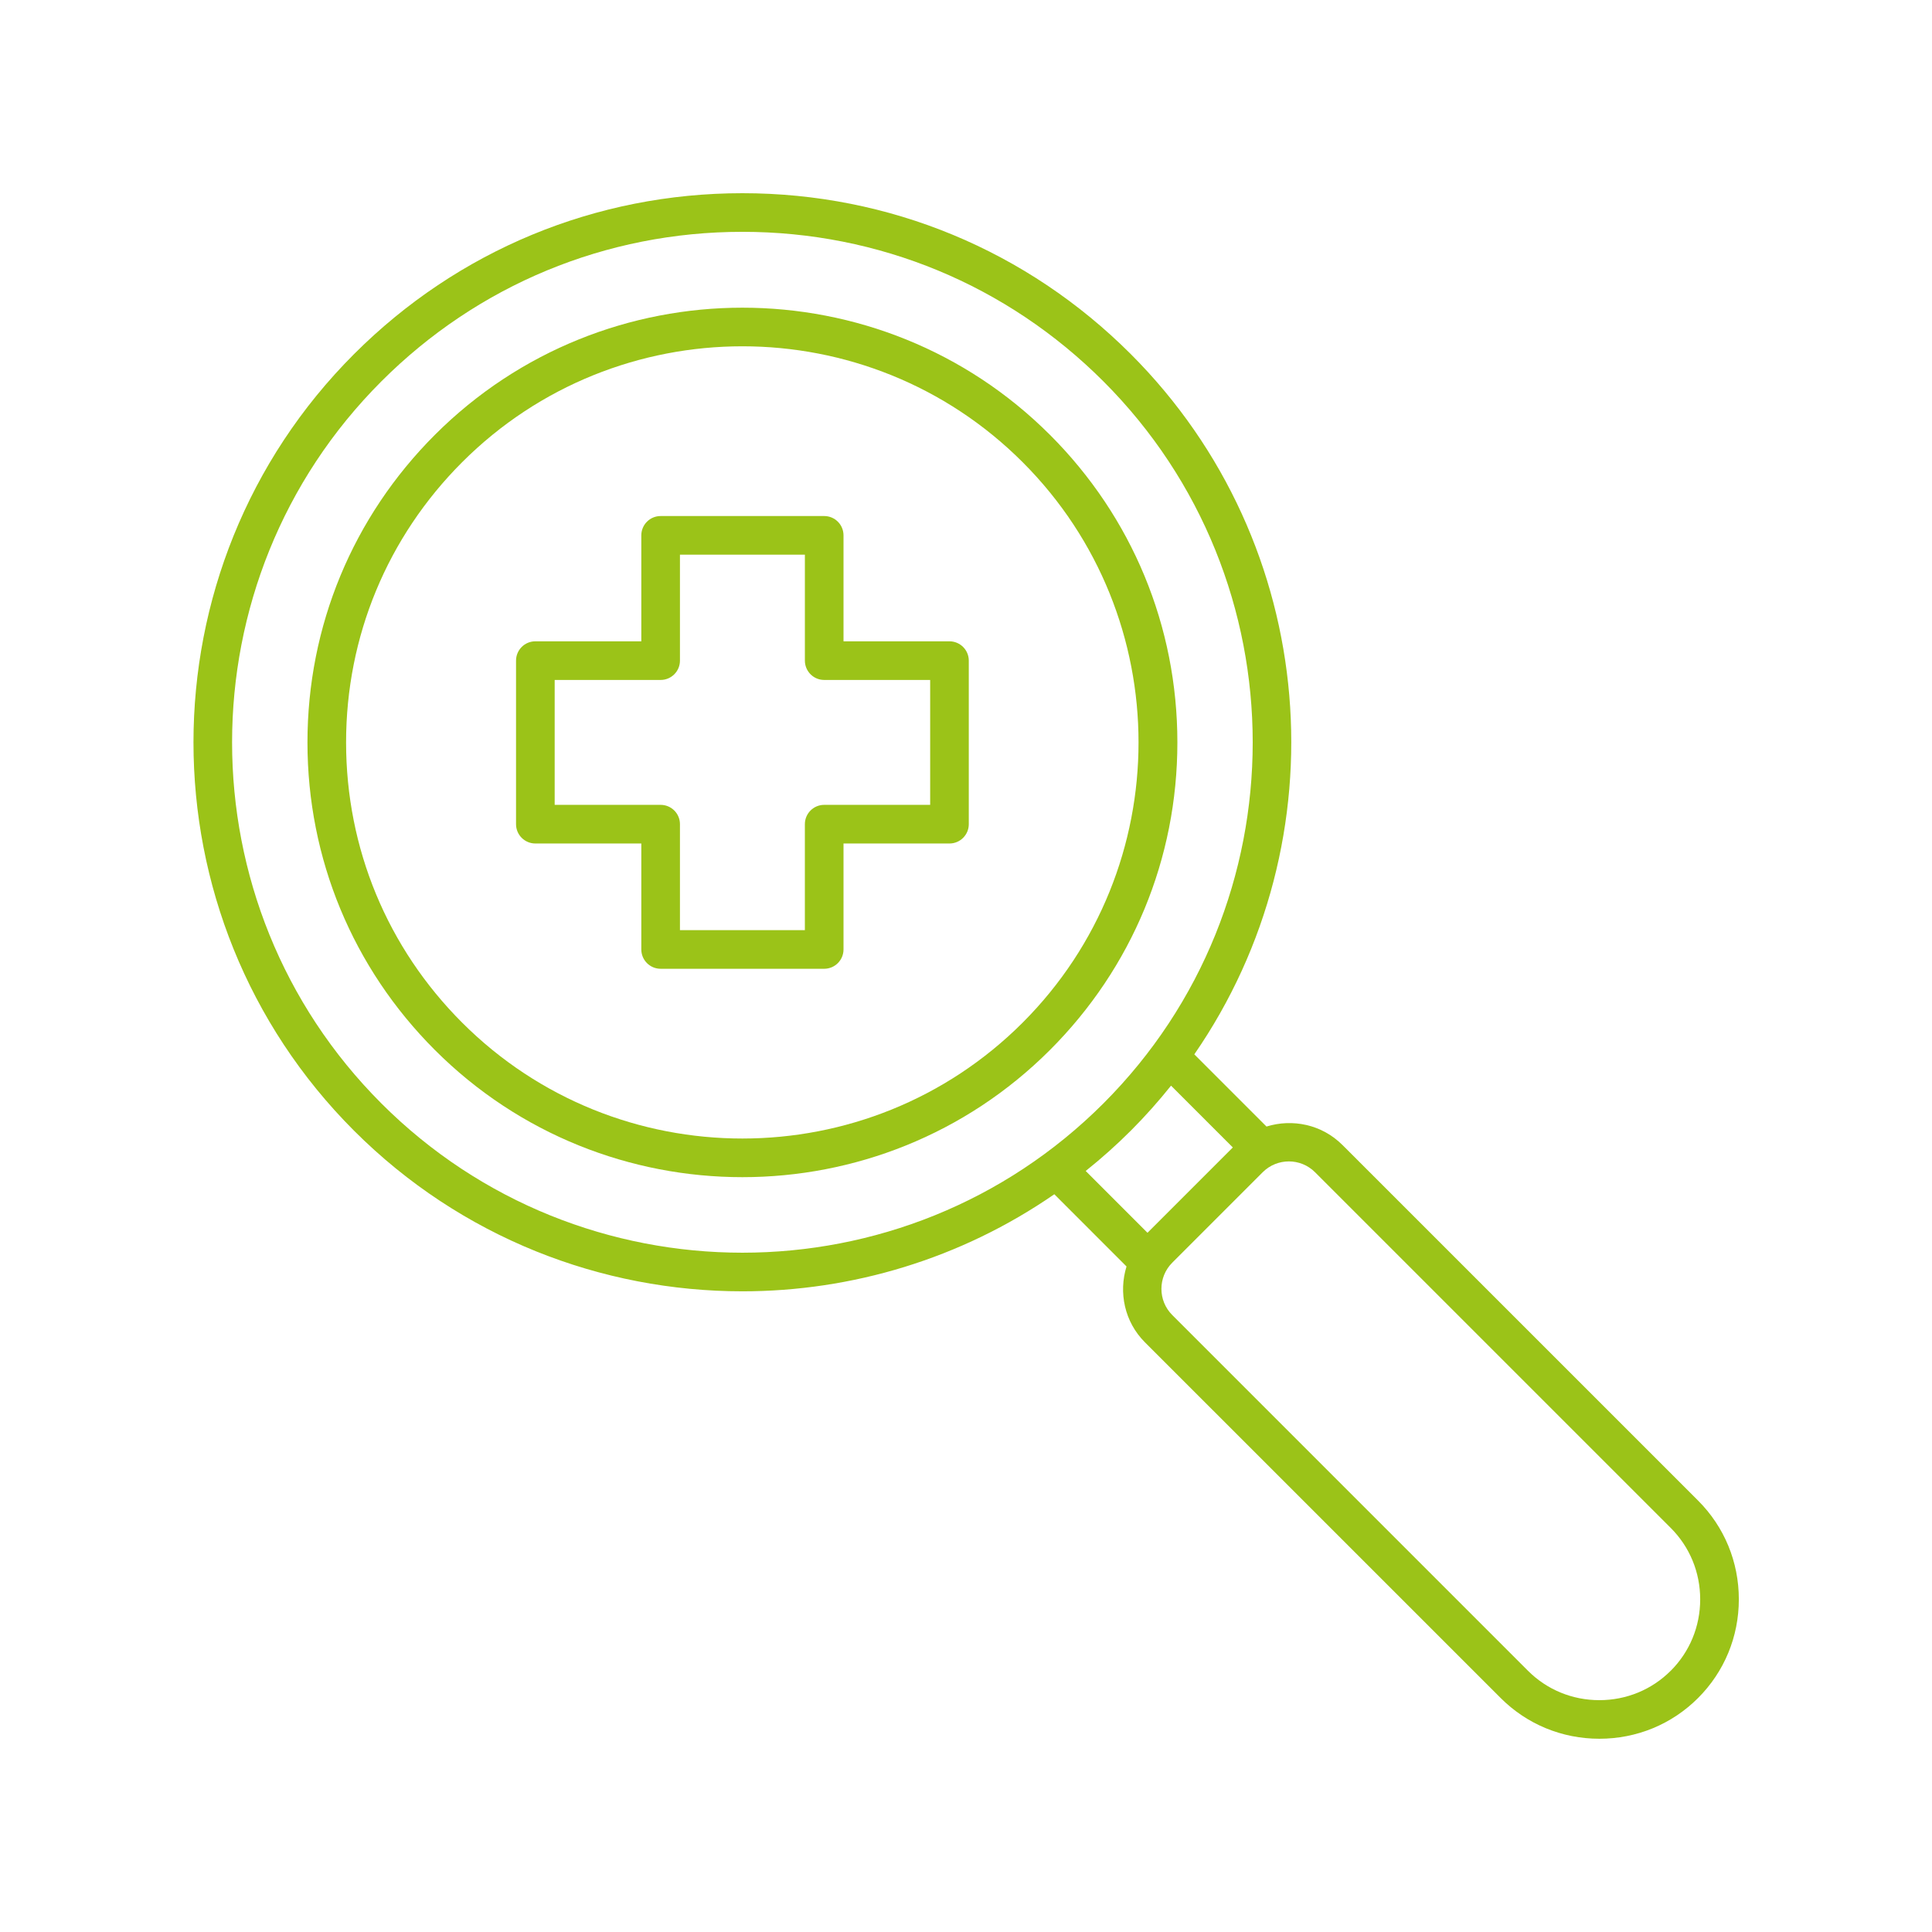 <?xml version="1.0" encoding="UTF-8"?><svg id="Layer_1" xmlns="http://www.w3.org/2000/svg" viewBox="0 0 1200 1200"><defs><style>.cls-1{fill:#9bc318;}</style></defs><path class="cls-1" d="m589.73,398.33h-65.81v-65.81c0-6.64-5.37-12-12-12h-101.59c-6.62,0-12,5.36-12,12v65.81h-65.81c-6.62,0-12,5.36-12,12v101.58c0,6.64,5.38,12,12,12h65.81v65.81c0,6.64,5.38,12,12,12h101.59c6.62,0,12-5.36,12-12v-65.81h65.81c6.62,0,12-5.36,12-12v-101.58c0-6.62-5.38-12-12-12h0Zm-12,101.58h-65.81c-6.62,0-12,5.36-12,12v65.81h-77.59v-65.81c0-6.64-5.38-12-12-12h-65.81v-77.58h65.81c6.62,0,12-5.36,12-12v-65.81h77.6v65.81c0,6.64,5.38,12,12,12h65.81v77.58Z"/><path class="cls-1" d="m652.15,270.1c-105.34-105.32-276.73-105.32-382.05,0-51.02,51.02-79.13,118.86-79.13,191.03s28.1,140,79.13,191.03c52.67,52.68,121.84,79,191.03,79s138.37-26.33,191.03-79c51.02-51.02,79.13-118.86,79.13-191.03s-28.1-140-79.13-191.03h-.01Zm-16.97,365.09c-95.98,95.95-252.14,95.97-348.12,0-46.5-46.49-72.1-108.3-72.1-174.06s25.61-127.57,72.1-174.06c47.99-47.99,111.02-71.98,174.06-71.98s126.07,23.99,174.06,71.98c95.98,95.97,95.98,252.14,0,348.12h0Z"/><path class="cls-1" d="m833.75,711.12c-12.74-12.73-31-16.39-47.11-11.41l-44.83-44.84c91.78-132.85,78.67-316.79-39.47-434.94-64.44-64.44-150.11-99.93-241.22-99.93s-176.77,35.48-241.2,99.91c-133,133-133,349.41,0,482.41,66.5,66.49,153.85,99.74,241.2,99.74,67.85,0,135.66-20.16,193.74-60.29l44.84,44.85c-4.98,16.13-1.32,34.37,11.43,47.11l220.95,220.93c16.32,16.32,38.09,25.31,61.32,25.31s45-8.99,61.31-25.31c16.31-16.31,25.31-38.07,25.31-61.3s-8.99-45-25.31-61.31l-220.95-220.94Zm-596.87-25.77c-123.64-123.64-123.64-324.83,0-448.48,59.89-59.89,139.54-92.88,224.23-92.88s164.34,32.99,224.24,92.88c123.64,123.65,123.64,324.83,0,448.48-123.65,123.65-324.83,123.62-448.48,0h.01Zm465.45,16.97c8.96-8.96,17.27-18.32,25.02-28l38.38,38.38-53,53-38.38-38.39c9.66-7.73,19.02-16.03,27.98-25h0Zm335.4,335.4c-11.79,11.79-27.54,18.28-44.35,18.28s-32.55-6.49-44.35-18.28l-220.93-220.94c-8.96-8.96-8.96-23.53,0-32.5l56.23-56.23c4.48-4.45,10.34-6.68,16.21-6.68s11.77,2.24,16.25,6.72l220.95,220.95c11.77,11.78,18.28,27.52,18.28,44.34s-6.5,32.56-18.28,44.35h0Z"/></svg>